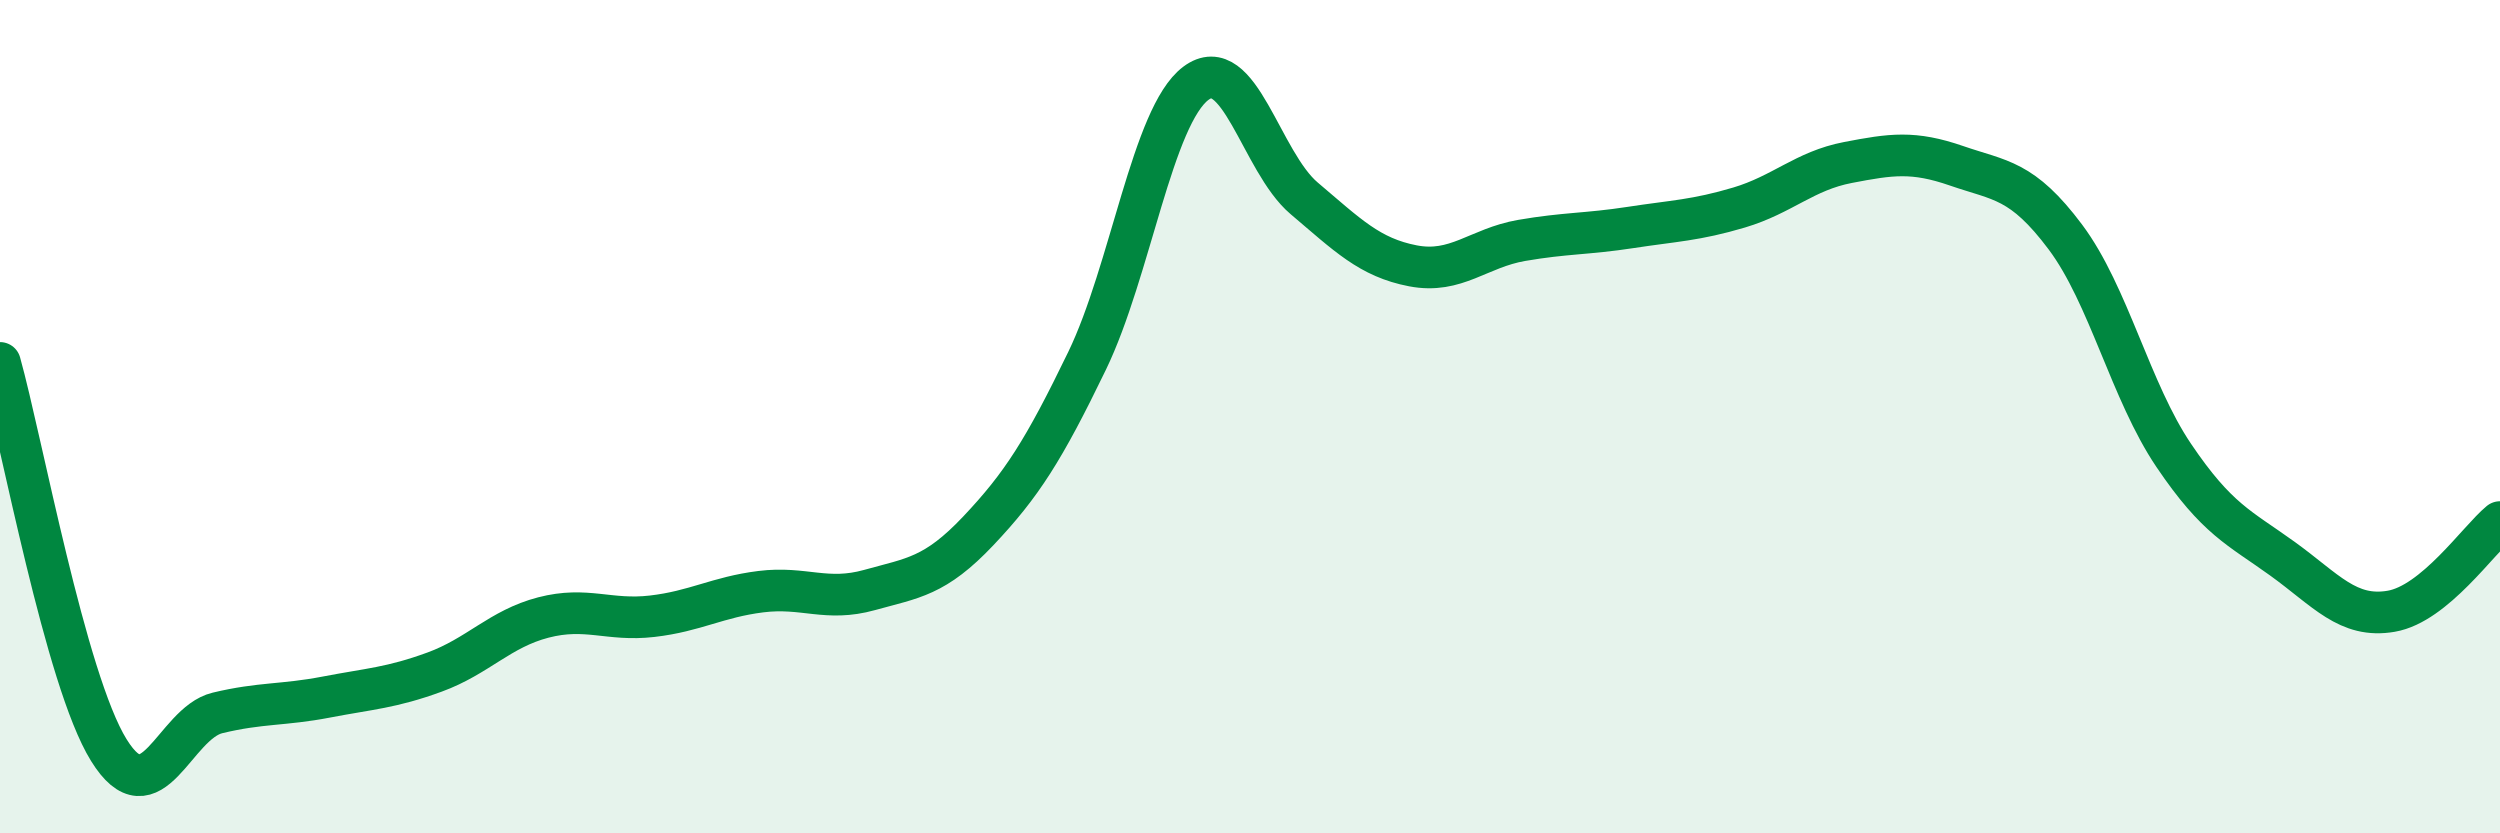 
    <svg width="60" height="20" viewBox="0 0 60 20" xmlns="http://www.w3.org/2000/svg">
      <path
        d="M 0,8.71 C 0.52,10.57 1.57,16.32 2.61,18 C 3.65,19.68 4.18,17.36 5.22,17.11 C 6.26,16.86 6.79,16.93 7.83,16.73 C 8.87,16.53 9.39,16.51 10.43,16.13 C 11.47,15.75 12,15.09 13.04,14.82 C 14.08,14.55 14.61,14.91 15.65,14.79 C 16.69,14.67 17.22,14.33 18.26,14.2 C 19.3,14.07 19.83,14.45 20.87,14.16 C 21.91,13.87 22.44,13.84 23.48,12.74 C 24.52,11.64 25.05,10.81 26.09,8.66 C 27.13,6.51 27.66,2.78 28.7,2 C 29.74,1.22 30.26,3.88 31.3,4.76 C 32.34,5.64 32.87,6.18 33.91,6.38 C 34.95,6.58 35.48,5.95 36.52,5.77 C 37.56,5.59 38.09,5.62 39.13,5.46 C 40.17,5.3 40.7,5.29 41.74,4.98 C 42.78,4.67 43.31,4.1 44.35,3.9 C 45.39,3.7 45.92,3.62 46.96,3.98 C 48,4.34 48.53,4.3 49.57,5.69 C 50.61,7.08 51.13,9.39 52.17,10.93 C 53.21,12.47 53.74,12.66 54.78,13.41 C 55.82,14.16 56.35,14.85 57.39,14.67 C 58.43,14.49 59.48,12.96 60,12.53L60 20L0 20Z"
        fill="#008740"
        opacity="0.1"
        stroke-linecap="round"
        stroke-linejoin="round"
      />
      <path
        d="M 0,8.71 C 0.52,10.57 1.57,16.32 2.61,18 C 3.65,19.68 4.18,17.36 5.22,17.11 C 6.26,16.86 6.79,16.93 7.83,16.73 C 8.87,16.53 9.39,16.51 10.43,16.13 C 11.47,15.75 12,15.09 13.04,14.82 C 14.08,14.55 14.61,14.91 15.65,14.79 C 16.69,14.67 17.22,14.33 18.26,14.2 C 19.3,14.07 19.83,14.45 20.87,14.16 C 21.91,13.87 22.44,13.84 23.48,12.74 C 24.52,11.64 25.05,10.81 26.09,8.66 C 27.13,6.51 27.66,2.78 28.7,2 C 29.74,1.22 30.26,3.88 31.3,4.76 C 32.34,5.64 32.87,6.18 33.91,6.38 C 34.95,6.58 35.48,5.95 36.52,5.77 C 37.56,5.59 38.09,5.62 39.13,5.46 C 40.17,5.3 40.7,5.29 41.74,4.98 C 42.78,4.67 43.31,4.1 44.35,3.9 C 45.39,3.7 45.92,3.62 46.96,3.98 C 48,4.34 48.53,4.3 49.57,5.69 C 50.61,7.08 51.13,9.39 52.17,10.93 C 53.21,12.47 53.74,12.66 54.78,13.41 C 55.82,14.16 56.35,14.85 57.39,14.67 C 58.43,14.49 59.48,12.96 60,12.53"
        stroke="#008740"
        stroke-width="1"
        fill="none"
        stroke-linecap="round"
        stroke-linejoin="round"
      />
    </svg>
  